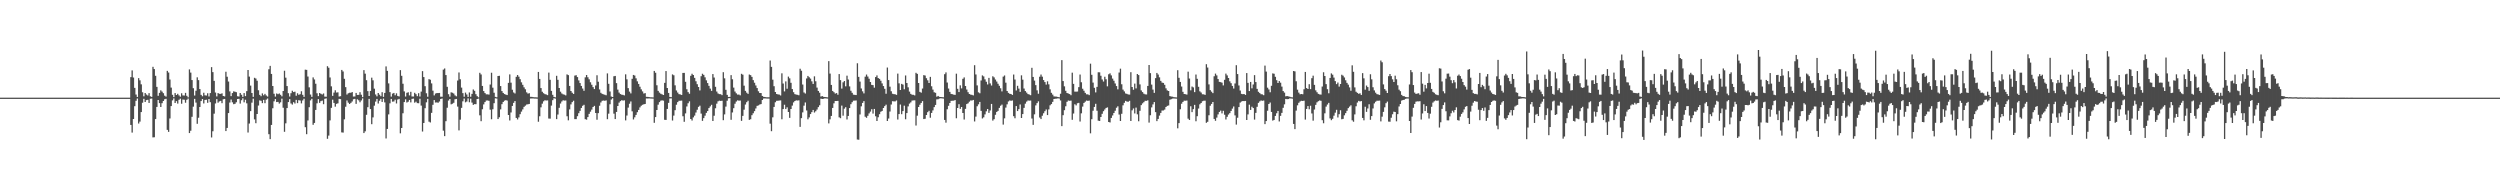<?xml version="1.0" encoding="UTF-8"?>
<svg xmlns="http://www.w3.org/2000/svg" width="1920" height="150">
  <path d="M0 74.991h1v1.000H0zM1 74.991h1v1.000H1zM2 74.992h1v1.000H2zM3 74.991h1v1.000H3zM4 74.995h1v1.000H4zM5 74.993h1v1.000H5zM6 74.994h1v1.000H6zM7 74.991h1v1.000H7zM8 74.993h1v1.000H8zM9 74.995h1v1.000H9zM10 74.995h1v1.000H10zM11 74.995h1v1.000H11zM12 74.995h1v1.000H12zM13 74.996h1v1.000H13zM14 74.995h1v1.000H14zM15 74.995h1v1.000H15zM16 74.996h1v1.000H16zM17 74.995h1v1.000H17zM18 74.996h1v1.000H18zM19 74.996h1v1.000H19zM20 74.995h1v1.000H20zM21 74.996h1v1.000H21zM22 74.996h1v1.000H22zM23 74.997h1v1.000H23zM24 74.997h1v1.000H24zM25 74.997h1v1.000H25zM26 74.996h1v1.000H26zM27 74.997h1v1.000H27zM28 74.997h1v1.000H28zM29 74.998h1v1.000H29zM30 74.997h1v1.000H30zM31 74.997h1v1.000H31zM32 74.997h1v1.000H32zM33 74.998h1v1.000H33zM34 74.998h1v1.000H34zM35 74.998h1v1.000H35zM36 74.998h1v1.000H36zM37 74.998h1v1.000H37zM38 74.998h1v1.000H38zM39 74.998h1v1.000H39zM40 74.998h1v1.000H40zM41 74.998h1v1.000H41zM42 74.998h1v1.000H42zM43 74.998h1v1.000H43zM44 74.998h1v1.000H44zM45 74.998h1v1.000H45zM46 74.998h1v1.000H46zM47 74.998h1v1.000H47zM48 74.999h1v1.000H48zM49 74.999h1v1.000H49zM50 74.999h1v1.000H50zM51 74.999h1v1.000H51zM52 74.999h1v1.000H52zM53 74.999h1v1.000H53zM54 74.999h1v1.000H54zM55 74.999h1v1.000H55zM56 74.999h1v1.000H56zM57 74.999h1v1.000H57zM58 74.999h1v1.000H58zM59 74.999h1v1.000H59zM60 74.999h1v1.000H60zM61 74.999h1v1.000H61zM62 74.999h1v1.000H62zM63 74.999h1v1.000H63zM64 74.999h1v1.000H64zM65 74.999h1v1.000H65zM66 74.999h1v1.000H66zM67 74.999h1v1.000H67zM68 75.000h1v1.000H68zM69 74.999h1v1.000H69zM70 74.999h1v1.000H70zM71 75.000h1v1.000H71zM72 74.999h1v1.000H72zM73 75.000h1v1.000H73zM74 75.000h1v1.000H74zM75 75.000h1v1.000H75zM76 75.000h1v1.000H76zM77 75.000h1v1.000H77zM78 75.000h1v1.000H78zM79 75.000h1v1.000H79zM80 75.000h1v1.000H80zM81 75.000h1v1.000H81zM82 75.000h1v1.000H82zM83 75.000h1v1.000H83zM84 75.000h1v1.000H84zM85 75.000h1v1.000H85zM86 75.000h1v1.000H86zM87 75.000h1v1.000H87zM88 75.000h1v1.000H88zM89 75.000h1v1.000H89zM90 75.000h1v1.000H90zM91 75.000h1v1.000H91zM92 75.000h1v1.000H92zM93 75.000h1v1.000H93zM94 75.000h1v1.000H94zM95 75.000h1v1.000H95zM96 75.000h1v1.000H96zM97 75.000h1v1.000H97zM98 75.000h1v1.000H98zM99 75.000h1v1.000H99zM100 59.247h1v36.701H100zM101 54.053h1v47.792H101zM102 59.523h1v31.878H102zM103 67.507h1v14.051H103zM104 72.610h1v4.827H104zM105 74.470h1v1.217H105zM106 60.020h1v34.832H106zM107 61.710h1v31.663H107zM108 64.776h1v21.283H108zM109 70.843h1v8.036H109zM110 73.959h1v1.931H110zM111 71.406h1v6.942H111zM112 72.610h1v4.270H112zM113 73.316h1v3.310H113zM114 71.502h1v7.560H114zM115 74.002h1v1.851H115zM116 74.389h1v1.277H116zM117 51.304h1v54.211H117zM118 53.030h1v52.394H118zM119 58.231h1v33.220H119zM120 66.724h1v15.400H120zM121 73.550h1v3.252H121zM122 71.343h1v7.885H122zM123 69.367h1v12.802H123zM124 70.332h1v8.933H124zM125 71.552h1v6.000H125zM126 73.477h1v2.759H126zM127 74.215h1v1.645H127zM128 54.421h1v45.308H128zM129 55.714h1v45.579H129zM130 61.107h1v29.883H130zM131 67.298h1v14.156H131zM132 72.826h1v4.291H132zM133 74.575h1v1.000H133zM134 71.475h1v7.627H134zM135 72.948h1v4.733H135zM136 72.059h1v7.493H136zM137 73.250h1v3.412H137zM138 74.256h1v1.509H138zM139 71.608h1v8.074H139zM140 73.280h1v3.178H140zM141 73.348h1v3.271H141zM142 71.304h1v7.575H142zM143 73.560h1v3.090H143zM144 74.747h1v1.000H144zM145 53.303h1v48.867H145zM146 55.770h1v44.639H146zM147 61.467h1v28.253H147zM148 67.755h1v14.181H148zM149 73.375h1v2.563H149zM150 69.708h1v9.091H150zM151 59.400h1v35.657H151zM152 61.554h1v28.847H152zM153 68.384h1v13.797H153zM154 72.870h1v4.743H154zM155 73.915h1v2.165H155zM156 71.228h1v8.257H156zM157 73.192h1v3.569H157zM158 73.371h1v3.215H158zM159 71.634h1v7.332H159zM160 74.092h1v1.962H160zM161 71.460h1v7.052H161zM162 51.552h1v54.034H162zM163 55.417h1v45.401H163zM164 62.123h1v25.179H164zM165 71.090h1v8.361H165zM166 74.010h1v2.121H166zM167 71.497h1v7.377H167zM168 72.030h1v5.857H168zM169 72.097h1v5.363H169zM170 71.657h1v7.601H170zM171 73.721h1v2.499H171zM172 74.035h1v1.945H172zM173 55.091h1v45.570H173zM174 58.918h1v39.349H174zM175 62.592h1v24.224H175zM176 70.207h1v8.538H176zM177 73.806h1v2.622H177zM178 71.484h1v7.112H178zM179 70.126h1v9.924H179zM180 70.451h1v9.247H180zM181 70.809h1v7.755H181zM182 73.921h1v2.106H182zM183 74.114h1v1.768H183zM184 71.415h1v8.127H184zM185 72.749h1v4.248H185zM186 74.416h1v1.092H186zM187 71.487h1v7.088H187zM188 73.825h1v2.778H188zM189 69.999h1v9.337H189zM190 53.749h1v48.048H190zM191 58.849h1v36.050H191zM192 65.750h1v19.614H192zM193 71.406h1v7.444H193zM194 74.381h1v1.415H194zM195 59.773h1v31.938H195zM196 60.299h1v34.343H196zM197 61.980h1v25.554H197zM198 69.299h1v11.741H198zM199 72.853h1v4.247H199zM200 73.872h1v3.558H200zM201 71.751h1v7.474H201zM202 73.175h1v3.546H202zM203 72.085h1v7.165H203zM204 73.305h1v3.256H204zM205 74.140h1v1.540H205zM206 53.188h1v49.873H206zM207 50.561h1v56.292H207zM208 56.769h1v39.181H208zM209 66.038h1v17.088H209zM210 71.995h1v5.831H210zM211 74.171h1v1.934H211zM212 71.793h1v6.608H212zM213 72.322h1v5.891H213zM214 71.758h1v7.801H214zM215 72.827h1v5.763H215zM216 74.000h1v1.787H216zM217 69.901h1v12.823H217zM218 54.331h1v46.876H218zM219 59.645h1v35.056H219zM220 66.076h1v16.916H220zM221 71.597h1v6.787H221zM222 74.140h1v1.973H222zM223 71.580h1v7.866H223zM224 69.706h1v10.622H224zM225 70.688h1v7.815H225zM226 70.381h1v9.127H226zM227 73.548h1v3.125H227zM228 71.603h1v7.600H228zM229 72.828h1v4.117H229zM230 72.370h1v4.845H230zM231 70.089h1v9.345H231zM232 72.816h1v4.340H232zM233 74.383h1v1.438H233zM234 53.528h1v44.148H234zM235 53.678h1v49.398H235zM236 58.774h1v33.725H236zM237 67.082h1v15.242H237zM238 72.603h1v4.481H238zM239 74.377h1v1.483H239zM240 59.418h1v36.427H240zM241 61.019h1v33.393H241zM242 64.286h1v20.136H242zM243 71.624h1v7.742H243zM244 73.808h1v2.302H244zM245 71.405h1v7.578H245zM246 72.048h1v5.629H246zM247 72.568h1v4.706H247zM248 71.796h1v8.221H248zM249 74.187h1v1.675H249zM250 74.299h1v1.295H250zM251 50.852h1v55.737H251zM252 52.011h1v52.136H252zM253 59.497h1v32.963H253zM254 66.280h1v16.582H254zM255 73.621h1v2.938H255zM256 71.129h1v7.937H256zM257 69.319h1v12.593H257zM258 71.066h1v8.720H258zM259 70.912h1v8.432H259zM260 74.163h1v1.777H260zM261 73.897h1v2.217H261zM262 53.706h1v47.979H262zM263 54.860h1v46.998H263zM264 60.498h1v31.174H264zM265 66.899h1v15.078H265zM266 72.588h1v4.559H266zM267 71.647h1v7.181H267zM268 71.200h1v8.684H268zM269 71.201h1v7.792H269zM270 70.715h1v7.228H270zM271 74.158h1v2.070H271zM272 74.110h1v1.811H272zM273 71.398h1v8.389H273zM274 72.916h1v3.392H274zM275 72.873h1v4.166H275zM276 70.828h1v7.700H276zM277 72.759h1v4.373H277zM278 74.579h1v1.000H278zM279 53.852h1v48.364H279zM280 56.582h1v44.268H280zM281 61.590h1v26.583H281zM282 69.986h1v12.348H282zM283 73.728h1v2.182H283zM284 69.815h1v13.938H284zM285 59.658h1v35.712H285zM286 61.699h1v28.439H286zM287 68.100h1v13.073H287zM288 72.566h1v5.459H288zM289 73.982h1v1.999H289zM290 71.423h1v8.084H290zM291 72.706h1v4.680H291zM292 73.889h1v2.096H292zM293 70.825h1v7.460H293zM294 74.375h1v1.371H294zM295 71.363h1v7.299H295zM296 51.014h1v55.318H296zM297 54.417h1v44.620H297zM298 64.037h1v23.808H298zM299 70.766h1v8.608H299zM300 74.210h1v1.771H300zM301 71.896h1v6.200H301zM302 71.388h1v6.533H302zM303 73.177h1v3.350H303zM304 71.696h1v7.742H304zM305 73.661h1v2.764H305zM306 74.067h1v1.873H306zM307 53.838h1v48.539H307zM308 58.238h1v40.048H308zM309 64.305h1v22.697H309zM310 70.206h1v8.184H310zM311 74.132h1v2.147H311zM312 71.254h1v7.472H312zM313 70.847h1v7.296H313zM314 73.247h1v3.508H314zM315 70.503h1v8.122H315zM316 74.070h1v1.851H316zM317 74.118h1v1.608H317zM318 71.271h1v7.593H318zM319 72.327h1v5.754H319zM320 73.872h1v5.312H320zM321 71.592h1v7.702H321zM322 74.115h1v1.717H322zM323 70.369h1v10.743H323zM324 54.649h1v46.345H324zM325 59.191h1v35.290H325zM326 66.183h1v16.908H326zM327 71.603h1v6.965H327zM328 74.269h1v1.645H328zM329 60.777h1v32.644H329zM330 61.214h1v32.855H330zM331 64.071h1v22.623H331zM332 69.610h1v10.865H332zM333 73.252h1v3.578H333zM334 71.819h1v6.924H334zM335 71.457h1v7.205H335zM336 71.458h1v7.467H336zM337 71.360h1v6.580H337zM338 74.251h1v1.758H338zM339 74.294h1v1.356H339zM340 53.455h1v46.906H340zM341 52.592h1v51.952H341zM342 57.657h1v35.434H342zM343 66.638h1v16.102H343zM344 72.351h1v4.867H344zM345 74.230h1v1.778H345zM346 70.901h1v9.205H346zM347 71.203h1v8.464H347zM348 71.841h1v7.123H348zM349 73.285h1v2.970H349zM350 74.001h1v1.963H350zM351 61.855h1v20.006H351zM352 55.653h1v44.510H352zM353 60.863h1v31.053H353zM354 67.273h1v15.556H354zM355 71.545h1v6.256H355zM356 74.274h1v1.383H356zM357 71.133h1v7.451H357zM358 72.538h1v5.443H358zM359 74.440h1v1.121H359zM360 71.018h1v7.505H360zM361 74.297h1v1.494H361zM362 72.087h1v6.733H362zM363 68.728h1v11.792H363zM364 69.733h1v10.228H364zM365 72.368h1v7.653H365zM366 73.885h1v2.163H366zM367 74.729h1v1.000H367zM368 55.904h1v32.656H368zM369 57.181h1v35.893H369zM370 66.010h1v17.884H370zM371 69.921h1v10.273H371zM372 71.456h1v6.934H372zM373 72.452h1v4.766H373zM374 72.429h1v4.751H374zM375 72.647h1v4.786H375zM376 64.896h1v19.307H376zM377 55.837h1v35.758H377zM378 67.331h1v16.560H378zM379 71.228h1v8.016H379zM380 74.380h1v1.129H380zM381 74.689h1v1.000H381zM382 58.387h1v33.033H382zM383 58.222h1v31.853H383zM384 66.121h1v17.912H384zM385 69.950h1v10.065H385zM386 71.372h1v6.901H386zM387 72.246h1v5.051H387zM388 72.678h1v4.245H388zM389 72.987h1v4.288H389zM390 63.619h1v24.684H390zM391 57.157h1v35.373H391zM392 63.509h1v22.839H392zM393 68.919h1v12.426H393zM394 71.004h1v8.016H394zM395 71.778h1v5.855H395zM396 58.979h1v31.581H396zM397 57.592h1v34.162H397zM398 58.868h1v31.311H398zM399 60.834h1v26.872H399zM400 63.254h1v22.430H400zM401 65.119h1v18.891H401zM402 67.062h1v15.022H402zM403 68.578h1v12.557H403zM404 70.934h1v9.357H404zM405 71.862h1v8.223H405zM406 71.593h1v8.253H406zM407 74.350h1v1.313H407zM408 74.404h1v1.196H408zM409 74.603h1v1.000H409zM410 74.707h1v1.000H410zM411 74.716h1v1.000H411zM412 74.808h1v1.000H412zM413 55.240h1v38.270H413zM414 60.618h1v28.672H414zM415 67.637h1v14.818H415zM416 70.472h1v9.141H416zM417 71.560h1v6.257H417zM418 72.294h1v4.687H418zM419 72.560h1v4.648H419zM420 73.082h1v4.027H420zM421 55.768h1v35.252H421zM422 61.274h1v29.851H422zM423 69.764h1v11.349H423zM424 72.786h1v4.190H424zM425 74.464h1v1.000H425zM426 74.751h1v1.000H426zM427 58.215h1v33.274H427zM428 61.295h1v26.656H428zM429 67.565h1v15.225H429zM430 70.407h1v9.115H430zM431 71.787h1v6.118H431zM432 72.452h1v4.576H432zM433 72.722h1v4.520H433zM434 73.249h1v3.887H434zM435 57.116h1v32.175H435zM436 57.715h1v34.720H436zM437 65.975h1v18.067H437zM438 69.899h1v10.266H438zM439 71.222h1v7.229H439zM440 72.160h1v5.185H440zM441 58.059h1v33.428H441zM442 57.759h1v33.722H442zM443 59.177h1v30.083H443zM444 61.736h1v25.219H444zM445 63.792h1v21.339H445zM446 66.008h1v16.906H446zM447 68.013h1v13.240H447zM448 69.738h1v10.724H448zM449 59.405h1v32.128H449zM450 57.601h1v34.298H450zM451 59.335h1v30.578H451zM452 60.938h1v26.490H452zM453 63.165h1v22.598H453zM454 65.091h1v19.071H454zM455 66.928h1v15.225H455zM456 68.389h1v12.935H456zM457 65.616h1v21.170H457zM458 57.820h1v34.122H458zM459 62.785h1v24.093H459zM460 68.691h1v12.527H460zM461 71.248h1v7.438H461zM462 72.088h1v5.326H462zM463 72.460h1v4.725H463zM464 72.745h1v4.657H464zM465 73.142h1v3.962H465zM466 56.364h1v35.168H466zM467 64.361h1v22.918H467zM468 70.237h1v9.857H468zM469 74.125h1v2.313H469zM470 74.487h1v1.000H470zM471 58.576h1v28.704H471zM472 58.331h1v33.095H472zM473 63.838h1v22.141H473zM474 68.833h1v12.571H474zM475 71.127h1v7.677H475zM476 72.264h1v5.399H476zM477 72.687h1v4.278H477zM478 72.848h1v4.397H478zM479 73.271h1v3.794H479zM480 57.087h1v35.379H480zM481 60.930h1v27.820H481zM482 67.672h1v14.976H482zM483 70.372h1v9.318H483zM484 71.720h1v6.205H484zM485 60.508h1v24.994H485zM486 57.571h1v34.172H486zM487 57.994h1v32.123H487zM488 60.163h1v28.081H488zM489 62.487h1v23.670H489zM490 64.477h1v19.967H490zM491 66.604h1v15.886H491zM492 68.590h1v12.601H492zM493 70.197h1v10.277H493zM494 71.838h1v8.256H494zM495 71.548h1v8.299H495zM496 74.337h1v1.281H496zM497 74.398h1v1.269H497zM498 74.565h1v1.000H498zM499 74.698h1v1.000H499zM500 74.708h1v1.000H500zM501 74.778h1v1.000H501zM502 54.467h1v39.836H502zM503 55.882h1v34.032H503zM504 65.462h1v19.022H504zM505 69.773h1v10.591H505zM506 71.138h1v7.301H506zM507 72.013h1v5.288H507zM508 72.422h1v4.648H508zM509 72.980h1v4.347H509zM510 63.651h1v28.341H510zM511 54.584h1v37.538H511zM512 67.605h1v16.041H512zM513 71.352h1v7.630H513zM514 74.432h1v1.173H514zM515 74.595h1v1.000H515zM516 57.130h1v35.424H516zM517 57.819h1v30.972H517zM518 65.550h1v19.064H518zM519 69.501h1v10.943H519zM520 71.073h1v7.385H520zM521 72.290h1v5.127H521zM522 72.569h1v4.818H522zM523 72.918h1v4.360H523zM524 56.006h1v33.272H524zM525 55.978h1v37.581H525zM526 62.802h1v24.287H526zM527 68.568h1v13.186H527zM528 70.756h1v8.549H528zM529 71.976h1v5.868H529zM530 58.196h1v33.181H530zM531 56.643h1v35.918H531zM532 57.576h1v32.606H532zM533 59.783h1v28.997H533zM534 62.429h1v23.986H534zM535 64.676h1v19.615H535zM536 66.820h1v15.277H536zM537 69.442h1v11.692H537zM538 58.536h1v28.713H538zM539 56.648h1v36.173H539zM540 57.517h1v33.219H540zM541 59.392h1v29.426H541zM542 61.674h1v25.019H542zM543 63.775h1v21.543H543zM544 65.931h1v17.071H544zM545 68.021h1v13.711H545zM546 69.769h1v10.732H546zM547 56.860h1v36.048H547zM548 59.562h1v29.344H548zM549 66.650h1v16.486H549zM550 70.284h1v9.319H550zM551 71.804h1v6.023H551zM552 72.285h1v5.017H552zM553 72.323h1v5.207H553zM554 73.053h1v4.302H554zM555 55.467h1v36.846H555zM556 60.174h1v27.682H556zM557 68.991h1v12.877H557zM558 72.868h1v4.513H558zM559 74.467h1v1.010H559zM560 74.381h1v1.000H560zM561 57.724h1v34.300H561zM562 60.862h1v25.524H562zM563 67.285h1v15.800H563zM564 70.305h1v9.354H564zM565 71.668h1v6.332H565zM566 72.629h1v4.437H566zM567 72.622h1v4.687H567zM568 73.224h1v3.960H568zM569 56.656h1v36.164H569zM570 57.368h1v31.640H570zM571 65.817h1v18.385H571zM572 69.777h1v10.486H572zM573 71.152h1v7.332H573zM574 72.101h1v5.278H574zM575 57.251h1v34.796H575zM576 57.677h1v33.920H576zM577 59.048h1v29.442H577zM578 61.540h1v25.434H578zM579 63.552h1v21.774H579zM580 65.654h1v17.637H580zM581 67.637h1v13.669H581zM582 70.107h1v10.818H582zM583 71.440h1v8.864H583zM584 71.482h1v8.457H584zM585 73.674h1v3.136H585zM586 74.322h1v1.352H586zM587 74.521h1v1.067H587zM588 74.683h1v1.000H588zM589 74.709h1v1.000H589zM590 74.718h1v1.000H590zM591 46.476h1v48.526H591zM592 51.357h1v49.426H592zM593 61.185h1v28.939H593zM594 66.226h1v15.875H594zM595 70.649h1v7.908H595zM596 72.172h1v5.256H596zM597 72.489h1v4.888H597zM598 72.665h1v4.569H598zM599 73.339h1v3.782H599zM600 56.296h1v35.294H600zM601 64.134h1v19.652H601zM602 70.187h1v10.273H602zM603 62.517h1v21.250H603zM604 68.161h1v14.283H604zM605 58.821h1v27.196H605zM606 60.168h1v30.362H606zM607 63.600h1v20.100H607zM608 68.401h1v12.685H608zM609 70.827h1v7.821H609zM610 72.310h1v5.250H610zM611 72.639h1v4.404H611zM612 72.821h1v4.381H612zM613 73.184h1v3.865H613zM614 52.778h1v44.668H614zM615 54.314h1v36.400H615zM616 64.933h1v21.399H616zM617 71.030h1v10.103H617zM618 71.816h1v6.882H618zM619 60.245h1v24.571H619zM620 58.341h1v33.322H620zM621 59.364h1v30.811H621zM622 60.361h1v27.238H622zM623 62.457h1v23.683H623zM624 64.451h1v19.971H624zM625 58.639h1v27.782H625zM626 62.430h1v23.013H626zM627 67.283h1v16.863H627zM628 69.834h1v12.461H628zM629 71.228h1v9.608H629zM630 74.113h1v1.675H630zM631 73.780h1v2.236H631zM632 74.365h1v1.527H632zM633 74.483h1v1.055H633zM634 74.621h1v1.000H634zM635 74.737h1v1.000H635zM636 46.975h1v47.779H636zM637 56.513h1v35.146H637zM638 65.252h1v23.808H638zM639 69.816h1v13.067H639zM640 70.815h1v8.535H640zM641 71.910h1v5.665H641zM642 71.452h1v6.092H642zM643 72.770h1v4.673H643zM644 56.881h1v33.228H644zM645 61.539h1v29.253H645zM646 68.050h1v13.058H646zM647 63.223h1v25.618H647zM648 62.211h1v21.224H648zM649 66.291h1v16.057H649zM650 58.132h1v33.609H650zM651 61.087h1v27.957H651zM652 66.357h1v16.643H652zM653 69.685h1v10.348H653zM654 71.287h1v7.224H654zM655 72.711h1v4.623H655zM656 72.844h1v4.439H656zM657 73.013h1v4.131H657zM658 48.589h1v58.584H658zM659 59.019h1v48.301H659zM660 62.671h1v25.258H660zM661 67.926h1v13.722H661zM662 70.138h1v8.928H662zM663 71.710h1v5.963H663zM664 58.878h1v30.793H664zM665 57.239h1v33.238H665zM666 58.756h1v30.196H666zM667 60.453h1v26.620H667zM668 62.999h1v22.708H668zM669 65.181h1v18.663H669zM670 65.383h1v21.838H670zM671 67.348h1v16.333H671zM672 59.171h1v30.100H672zM673 57.926h1v34.977H673zM674 59.963h1v30.119H674zM675 60.567h1v27.132H675zM676 62.018h1v23.796H676zM677 64.027h1v21.149H677zM678 66.092h1v16.828H678zM679 68.199h1v13.298H679zM680 71.975h1v8.389H680zM681 51.848h1v41.092H681zM682 61.495h1v29.555H682zM683 66.561h1v19.078H683zM684 70.093h1v10.196H684zM685 72.007h1v5.693H685zM686 72.272h1v5.612H686zM687 72.408h1v5.477H687zM688 72.835h1v4.302H688zM689 56.542h1v35.250H689zM690 64.024h1v23.558H690zM691 69.111h1v11.161H691zM692 64.398h1v23.324H692zM693 64.970h1v20.339H693zM694 68.537h1v12.607H694zM695 57.935h1v33.650H695zM696 63.733h1v23.124H696zM697 67.047h1v14.683H697zM698 70.335h1v9.256H698zM699 72.084h1v6.557H699zM700 72.764h1v4.489H700zM701 72.809h1v4.318H701zM702 73.254h1v3.793H702zM703 55.917h1v40.490H703zM704 56.720h1v32.134H704zM705 63.754h1v18.441H705zM706 70.560h1v9.860H706zM707 71.171h1v7.858H707zM708 67.994h1v9.677H708zM709 57.725h1v33.730H709zM710 58.025h1v33.180H710zM711 60.052h1v28.259H711zM712 61.717h1v24.459H712zM713 63.759h1v21.314H713zM714 59.019h1v31.410H714zM715 66.274h1v20.457H715zM716 68.789h1v16.011H716zM717 70.865h1v11.389H717zM718 71.275h1v9.310H718zM719 74.231h1v2.112H719zM720 73.698h1v2.526H720zM721 74.387h1v1.302H721zM722 74.488h1v1.000H722zM723 74.594h1v1.000H723zM724 74.714h1v1.000H724zM725 56.980h1v35.135H725zM726 55.586h1v38.623H726zM727 63.381h1v20.539H727zM728 68.017h1v13.221H728zM729 70.572h1v8.528H729zM730 72.128h1v5.326H730zM731 72.370h1v5.000H731zM732 72.698h1v4.622H732zM733 72.834h1v4.008H733zM734 56.591h1v34.231H734zM735 68.200h1v14.730H735zM736 70.729h1v9.320H736zM737 65.550h1v18.065H737zM738 67.889h1v14.299H738zM739 60.500h1v26.263H739zM740 59.463h1v32.340H740zM741 66.055h1v17.548H741zM742 68.746h1v11.184H742zM743 70.803h1v8.573H743zM744 72.189h1v5.895H744zM745 72.675h1v4.505H745zM746 72.842h1v4.390H746zM747 73.266h1v3.458H747zM748 50.091h1v43.196H748zM749 57.203h1v32.345H749zM750 65.607h1v16.016H750zM751 70.889h1v9.254H751zM752 71.610h1v6.692H752zM753 61.800h1v23.329H753zM754 57.901h1v33.078H754zM755 58.692h1v31.395H755zM756 60.912h1v26.925H756zM757 62.787h1v22.732H757zM758 64.855h1v18.856H758zM759 59.824h1v26.883H759zM760 64.040h1v20.806H760zM761 65.671h1v14.129H761zM762 58.552h1v34.092H762zM763 59.431h1v32.139H763zM764 61.071h1v27.105H764zM765 62.619h1v23.348H765zM766 64.324h1v20.829H766zM767 65.912h1v16.924H767zM768 67.788h1v13.427H768zM769 70.203h1v10.155H769zM770 58.846h1v36.867H770zM771 57.974h1v32.909H771zM772 63.501h1v19.138H772zM773 69.898h1v10.236H773zM774 71.304h1v6.643H774zM775 72.046h1v5.106H775zM776 72.205h1v5.208H776zM777 72.890h1v4.244H777zM778 57.227h1v32.005H778zM779 61.090h1v29.761H779zM780 69.459h1v12.000H780zM781 65.876h1v19.433H781zM782 68.068h1v15.759H782zM783 70.529h1v9.711H783zM784 57.858h1v32.777H784zM785 61.203h1v26.398H785zM786 68.013h1v14.818H786zM787 69.922h1v9.677H787zM788 71.109h1v6.906H788zM789 72.234h1v4.911H789zM790 72.588h1v4.749H790zM791 73.113h1v4.105H791zM792 52.062h1v38.995H792zM793 59.079h1v36.798H793zM794 61.923h1v25.891H794zM795 65.358h1v15.596H795zM796 69.388h1v9.806H796zM797 71.972h1v5.865H797zM798 58.941h1v31.311H798zM799 57.242h1v34.198H799zM800 58.872h1v30.023H800zM801 61.485h1v25.527H801zM802 63.037h1v22.346H802zM803 64.961h1v19.108H803zM804 62.471h1v25.916H804zM805 64.750h1v19.260H805zM806 68.622h1v12.273H806zM807 71.263h1v8.637H807zM808 72.641h1v5.581H808zM809 74.052h1v1.966H809zM810 74.116h1v1.731H810zM811 74.166h1v1.589H811zM812 74.521h1v1.010H812zM813 74.680h1v1.000H813zM814 72.011h1v5.166H814zM815 46.177h1v50.671H815zM816 62.253h1v26.231H816zM817 66.302h1v18.349H817zM818 69.744h1v11.861H818zM819 71.432h1v6.771H819zM820 71.852h1v5.383H820zM821 72.253h1v5.153H821zM822 73.092h1v4.170H822zM823 55.796h1v36.187H823zM824 64.427h1v22.744H824zM825 70.344h1v9.709H825zM826 70.380h1v10.572H826zM827 70.294h1v9.012H827zM828 66.926h1v12.081H828zM829 57.263h1v36.054H829zM830 63.195h1v23.849H830zM831 68.140h1v13.733H831zM832 69.663h1v9.375H832zM833 71.330h1v6.771H833zM834 72.466h1v4.751H834zM835 72.449h1v5.022H835zM836 73.084h1v4.184H836zM837 48.896h1v53.527H837zM838 57.423h1v34.103H838zM839 63.422h1v21.614H839zM840 67.420h1v14.702H840zM841 70.949h1v8.774H841zM842 66.722h1v18.310H842zM843 55.503h1v37.172H843zM844 55.570h1v37.353H844zM845 58.160h1v31.707H845zM846 61.044h1v26.377H846zM847 62.598h1v22.786H847zM848 58.948h1v25.117H848zM849 60.868h1v22.034H849zM850 66.321h1v16.172H850zM851 57.030h1v36.685H851zM852 56.344h1v37.730H852zM853 57.898h1v32.681H853zM854 60.349h1v28.328H854zM855 61.996h1v24.775H855zM856 64.085h1v20.945H856zM857 66.081h1v16.646H857zM858 68.592h1v13.060H858zM859 55.732h1v32.210H859zM860 52.734h1v40.197H860zM861 64.703h1v22.709H861zM862 68.832h1v12.066H862zM863 70.182h1v8.773H863zM864 71.802h1v5.687H864zM865 72.076h1v5.942H865zM866 72.573h1v5.546H866zM867 72.658h1v4.756H867zM868 55.438h1v37.480H868zM869 66.822h1v17.925H869zM870 68.921h1v14.384H870zM871 64.203h1v22.951H871zM872 67.891h1v14.754H872zM873 56.837h1v30.968H873zM874 57.646h1v35.505H874zM875 64.799h1v20.310H875zM876 69.425h1v11.295H876zM877 70.717h1v8.689H877zM878 71.912h1v6.574H878zM879 72.436h1v5.002H879zM880 72.558h1v4.931H880zM881 65.999h1v11.074H881zM882 49.913h1v44.260H882zM883 56.178h1v32.330H883zM884 64.988h1v17.486H884zM885 68.821h1v11.355H885zM886 71.315h1v7.066H886zM887 60.016h1v26.107H887zM888 56.000h1v37.030H888zM889 57.235h1v34.130H889zM890 59.390h1v29.402H890zM891 62.104h1v24.613H891zM892 63.463h1v21.403H892zM893 63.712h1v21.133H893zM894 65.117h1v19.052H894zM895 67.863h1v14.302H895zM896 69.402h1v11.906H896zM897 69.875h1v11.111H897zM898 73.785h1v2.829H898zM899 74.131h1v2.039H899zM900 74.252h1v1.487H900zM901 74.612h1v1.000H901zM902 74.715h1v1.000H902zM903 74.800h1v1.000H903zM904 53.936h1v44.631H904zM905 59.747h1v34.813H905zM906 62.928h1v20.978H906zM907 66.447h1v13.211H907zM908 70.494h1v7.812H908zM909 72.195h1v5.101H909zM910 72.365h1v4.983H910zM911 72.646h1v4.558H911zM912 55.034h1v36.095H912zM913 60.340h1v31.817H913zM914 69.369h1v12.247H914zM915 66.434h1v19.693H915zM916 67.104h1v16.717H916zM917 70.752h1v9.782H917zM918 57.259h1v35.894H918zM919 60.523h1v28.699H919zM920 66.675h1v16.679H920zM921 70.165h1v9.985H921zM922 71.053h1v8.055H922zM923 72.402h1v5.370H923zM924 72.455h1v4.911H924zM925 72.842h1v4.457H925zM926 49.320h1v45.001H926zM927 51.858h1v41.661H927zM928 64.833h1v23.699H928zM929 69.245h1v11.964H929zM930 70.415h1v9.406H930zM931 71.513h1v6.809H931zM932 58.597h1v32.756H932zM933 56.546h1v36.247H933zM934 57.889h1v32.442H934zM935 60.734h1v27.124H935zM936 62.850h1v23.112H936zM937 63.066h1v21.897H937zM938 63.480h1v23.593H938zM939 65.580h1v19.517H939zM940 61.278h1v26.824H940zM941 56.530h1v35.233H941zM942 57.884h1v31.820H942zM943 59.903h1v28.038H943zM944 62.443h1v24.450H944zM945 63.900h1v21.300H945zM946 65.976h1v17.426H946zM947 68.001h1v13.788H947zM948 64.087h1v24.518H948zM949 50.051h1v45.632H949zM950 56.893h1v33.539H950zM951 65.646h1v16.597H951zM952 69.515h1v9.281H952zM953 72.072h1v5.920H953zM954 72.347h1v5.212H954zM955 72.206h1v5.479H955zM956 72.901h1v4.628H956zM957 56.116h1v36.023H957zM958 63.648h1v24.235H958zM959 69.942h1v10.458H959zM960 62.949h1v21.489H960zM961 67.820h1v14.166H961zM962 64.889h1v18.121H962zM963 57.689h1v34.170H963zM964 63.024h1v23.672H964zM965 68.231h1v13.770H965zM966 70.528h1v8.463H966zM967 71.460h1v6.432H967zM968 72.327h1v4.839H968zM969 72.514h1v4.878H969zM970 73.110h1v4.092H970zM971 50.361h1v44.955H971zM972 54.982h1v37.999H972zM973 67.305h1v17.762H973zM974 68.725h1v11.151H974zM975 70.866h1v7.856H975zM976 65.880h1v20.073H976zM977 56.363h1v36.249H977zM978 56.650h1v35.453H978zM979 58.960h1v30.079H979zM980 61.585h1v25.379H980zM981 63.754h1v21.430H981zM982 62.259h1v31.014H982zM983 63.506h1v25.462H983zM984 66.494h1v20.182H984zM985 69.933h1v12.868H985zM986 71.100h1v9.032H986zM987 73.985h1v1.989H987zM988 73.734h1v2.439H988zM989 74.045h1v2.030H989zM990 74.262h1v1.322H990zM991 74.621h1v1.000H991zM992 74.761h1v1.000H992zM993 54.511h1v40.655H993zM994 54.857h1v44.309H994zM995 62.428h1v22.527H995zM996 68.863h1v12.016H996zM997 71.140h1v7.818H997zM998 72.382h1v5.526H998zM999 72.176h1v5.249H999zM1000 72.391h1v5.189H1000zM1001 68.533h1v8.803H1001zM1002 55.238h1v36.634H1002zM1003 67.641h1v16.029H1003zM1004 68.347h1v13.136H1004zM1005 64.642h1v19.291H1005zM1006 68.474h1v12.729H1006zM1007 60.040h1v27.127H1007zM1008 58.103h1v34.560H1008zM1009 65.163h1v18.972H1009zM1010 69.387h1v11.174H1010zM1011 70.854h1v7.738H1011zM1012 72.103h1v5.628H1012zM1013 72.506h1v4.648H1013zM1014 72.647h1v4.770H1014zM1015 66.443h1v25.868H1015zM1016 55.510h1v39.136H1016zM1017 58.390h1v28.661H1017zM1018 64.632h1v17.252H1018zM1019 68.492h1v11.770H1019zM1020 71.652h1v7.353H1020zM1021 59.856h1v31.076H1021zM1022 56.366h1v35.965H1022zM1023 57.367h1v33.866H1023zM1024 59.615h1v29.231H1024zM1025 62.287h1v24.237H1025zM1026 64.593h1v19.757H1026zM1027 63.391h1v26.839H1027zM1028 66.526h1v21.186H1028zM1029 64.531h1v20.142H1029zM1030 57.420h1v34.180H1030zM1031 58.110h1v33.168H1031zM1032 59.468h1v29.093H1032zM1033 61.650h1v25.216H1033zM1034 63.631h1v21.485H1034zM1035 65.035h1v18.030H1035zM1036 67.107h1v14.741H1036zM1037 69.674h1v11.227H1037zM1038 50.180h1v42.250H1038zM1039 55.130h1v38.346H1039zM1040 67.145h1v20.703H1040zM1041 70.455h1v11.151H1041zM1042 71.311h1v7.431H1042zM1043 72.017h1v5.457H1043zM1044 71.626h1v6.291H1044zM1045 72.914h1v4.716H1045zM1046 56.185h1v34.408H1046zM1047 60.182h1v32.215H1047zM1048 68.862h1v13.133H1048zM1049 65.683h1v20.216H1049zM1050 66.865h1v16.443H1050zM1051 69.731h1v10.334H1051zM1052 57.047h1v34.974H1052zM1053 60.947h1v28.217H1053zM1054 67.029h1v16.260H1054zM1055 69.402h1v10.013H1055zM1056 71.171h1v6.943H1056zM1057 72.318h1v5.071H1057zM1058 72.567h1v4.802H1058zM1059 72.906h1v4.342H1059zM1060 46.511h1v46.741H1060zM1061 47.816h1v41.793H1061zM1062 64.806h1v21.115H1062zM1063 68.384h1v14.038H1063zM1064 69.635h1v9.635H1064zM1065 71.409h1v6.596H1065zM1066 58.503h1v34.911H1066zM1067 56.832h1v36.669H1067zM1068 58.460h1v31.940H1068zM1069 60.944h1v26.796H1069zM1070 62.976h1v22.799H1070zM1071 58.132h1v27.909H1071zM1072 60.884h1v32.286H1072zM1073 65.480h1v22.195H1073zM1074 68.881h1v12.866H1074zM1075 70.030h1v9.862H1075zM1076 72.844h1v4.406H1076zM1077 73.798h1v3.021H1077zM1078 73.946h1v2.646H1078zM1079 74.467h1v1.470H1079zM1080 74.653h1v1.000H1080zM1081 74.685h1v1.000H1081zM1082 64.860h1v28.089H1082zM1083 53.798h1v48.333H1083zM1084 55.470h1v34.073H1084zM1085 65.345h1v17.454H1085zM1086 71.137h1v8.708H1086zM1087 72.117h1v5.953H1087zM1088 71.831h1v5.992H1088zM1089 71.616h1v6.254H1089zM1090 72.759h1v4.940H1090zM1091 55.332h1v36.479H1091zM1092 64.247h1v22.908H1092zM1093 70.390h1v9.672H1093zM1094 65.185h1v20.121H1094zM1095 67.884h1v13.593H1095zM1096 63.746h1v22.997H1096zM1097 56.580h1v34.438H1097zM1098 63.568h1v23.709H1098zM1099 68.281h1v13.742H1099zM1100 70.561h1v8.246H1100zM1101 71.273h1v6.530H1101zM1102 72.390h1v4.771H1102zM1103 72.803h1v4.596H1103zM1104 73.091h1v4.125H1104zM1105 52.408h1v45.551H1105zM1106 52.674h1v41.232H1106zM1107 62.568h1v21.021H1107zM1108 70.074h1v10.596H1108zM1109 71.655h1v6.962H1109zM1110 60.413h1v25.015H1110zM1111 56.553h1v35.879H1111zM1112 56.458h1v36.030H1112zM1113 58.871h1v30.531H1113zM1114 61.607h1v25.365H1114zM1115 63.891h1v21.156H1115zM1116 61.479h1v24.910H1116zM1117 63.222h1v21.268H1117zM1118 67.938h1v14.489H1118zM1119 58.181h1v34.061H1119zM1120 57.250h1v35.361H1120zM1121 58.433h1v31.176H1121zM1122 60.465h1v27.048H1122zM1123 62.982h1v23.311H1123zM1124 65.362h1v18.658H1124zM1125 66.550h1v15.464H1125zM1126 68.826h1v12.639H1126zM1127 53.565h1v37.122H1127zM1128 53.021h1v42.203H1128zM1129 59.665h1v26.034H1129zM1130 69.026h1v12.177H1130zM1131 71.533h1v7.297H1131zM1132 72.111h1v5.440H1132zM1133 72.066h1v5.925H1133zM1134 72.513h1v5.637H1134zM1135 64.510h1v19.781H1135zM1136 56.024h1v36.270H1136zM1137 66.982h1v17.547H1137zM1138 65.186h1v17.803H1138zM1139 66.241h1v18.861H1139zM1140 68.484h1v14.043H1140zM1141 58.779h1v34.045H1141zM1142 56.874h1v33.636H1142zM1143 65.782h1v18.822H1143zM1144 69.530h1v11.043H1144zM1145 71.039h1v7.293H1145zM1146 72.170h1v5.230H1146zM1147 72.456h1v4.675H1147zM1148 72.894h1v4.531H1148zM1149 58.617h1v37.834H1149zM1150 46.002h1v53.276H1150zM1151 60.779h1v27.963H1151zM1152 65.522h1v14.987H1152zM1153 69.757h1v8.865H1153zM1154 71.047h1v6.572H1154zM1155 58.020h1v32.928H1155zM1156 56.671h1v35.356H1156zM1157 57.836h1v32.750H1157zM1158 59.791h1v28.653H1158zM1159 62.380h1v23.997H1159zM1160 64.405h1v20.131H1160zM1161 56.857h1v31.799H1161zM1162 60.609h1v23.931H1162zM1163 67.114h1v14.708H1163zM1164 70.936h1v10.119H1164zM1165 71.334h1v9.186H1165zM1166 73.979h1v2.074H1166zM1167 74.038h1v1.760H1167zM1168 74.372h1v1.312H1168zM1169 74.517h1v1.000H1169zM1170 74.556h1v1.000H1170zM1171 74.773h1v1.000H1171zM1172 39.524h1v67.386H1172zM1173 57.103h1v40.849H1173zM1174 63.976h1v22.643H1174zM1175 69.683h1v10.381H1175zM1176 71.192h1v7.145H1176zM1177 68.935h1v12.911H1177zM1178 61.492h1v32.905H1178zM1179 61.739h1v26.325H1179zM1180 57.245h1v30.192H1180zM1181 61.338h1v27.788H1181zM1182 68.852h1v13.329H1182zM1183 70.366h1v9.256H1183zM1184 72.269h1v5.803H1184zM1185 74.043h1v1.864H1185zM1186 57.347h1v34.729H1186zM1187 60.554h1v27.867H1187zM1188 66.737h1v16.503H1188zM1189 53.329h1v50.494H1189zM1190 54.701h1v42.893H1190zM1191 66.112h1v18.625H1191zM1192 72.107h1v5.859H1192zM1193 72.687h1v4.640H1193zM1194 55.548h1v32.770H1194zM1195 60.239h1v27.505H1195zM1196 69.278h1v11.751H1196zM1197 67.734h1v13.396H1197zM1198 70.921h1v7.235H1198zM1199 71.323h1v7.502H1199zM1200 41.441h1v65.057H1200zM1201 45.320h1v59.520H1201zM1202 48.255h1v46.357H1202zM1203 57.340h1v33.416H1203zM1204 62.462h1v24.136H1204zM1205 64.045h1v20.403H1205zM1206 69.474h1v14.007H1206zM1207 69.208h1v11.961H1207zM1208 58.539h1v34.345H1208zM1209 56.770h1v36.546H1209zM1210 58.448h1v32.304H1210zM1211 57.827h1v33.306H1211zM1212 57.973h1v33.598H1212zM1213 63.910h1v21.540H1213zM1214 67.095h1v15.894H1214zM1215 67.572h1v14.441H1215zM1216 67.035h1v25.669H1216zM1217 45.076h1v59.486H1217zM1218 61.066h1v33.241H1218zM1219 65.767h1v17.577H1219zM1220 71.103h1v7.467H1220zM1221 71.415h1v6.420H1221zM1222 61.735h1v32.701H1222zM1223 61.613h1v32.497H1223zM1224 64.490h1v21.236H1224zM1225 57.795h1v31.723H1225zM1226 63.762h1v22.311H1226zM1227 68.911h1v12.758H1227zM1228 72.629h1v5.584H1228zM1229 72.691h1v4.823H1229zM1230 57.272h1v30.873H1230zM1231 56.881h1v35.325H1231zM1232 62.801h1v24.306H1232zM1233 58.200h1v35.739H1233zM1234 53.034h1v50.602H1234zM1235 58.270h1v35.061H1235zM1236 66.887h1v14.470H1236zM1237 72.136h1v5.316H1237zM1238 72.603h1v4.555H1238zM1239 55.734h1v36.465H1239zM1240 60.778h1v27.084H1240zM1241 65.774h1v17.911H1241zM1242 69.076h1v12.245H1242zM1243 71.834h1v6.302H1243zM1244 46.398h1v51.554H1244zM1245 41.870h1v64.285H1245zM1246 46.331h1v55.071H1246zM1247 52.359h1v40.515H1247zM1248 58.769h1v30.622H1248zM1249 63.171h1v22.613H1249zM1250 63.321h1v20.964H1250zM1251 65.603h1v18.164H1251zM1252 69.172h1v11.812H1252zM1253 69.617h1v10.501H1253zM1254 71.233h1v9.203H1254zM1255 71.397h1v7.571H1255zM1256 71.517h1v8.610H1256zM1257 71.668h1v7.546H1257zM1258 71.343h1v7.731H1258zM1259 74.119h1v1.883H1259zM1260 74.400h1v1.100H1260zM1261 38.804h1v66.265H1261zM1262 43.595h1v63.875H1262zM1263 62.293h1v28.338H1263zM1264 66.728h1v15.581H1264zM1265 71.273h1v7.149H1265zM1266 71.583h1v8.715H1266zM1267 61.529h1v32.642H1267zM1268 61.621h1v29.903H1268zM1269 64.651h1v23.066H1269zM1270 56.713h1v32.577H1270zM1271 67.485h1v16.238H1271zM1272 70.520h1v10.147H1272zM1273 72.043h1v6.042H1273zM1274 72.830h1v4.026H1274zM1275 56.953h1v35.778H1275zM1276 58.148h1v30.147H1276zM1277 64.952h1v19.953H1277zM1278 53.154h1v51.038H1278zM1279 53.320h1v48.735H1279zM1280 61.949h1v27.654H1280zM1281 70.423h1v9.402H1281zM1282 72.663h1v4.627H1282zM1283 55.578h1v35.691H1283zM1284 53.967h1v38.743H1284zM1285 63.391h1v20.085H1285zM1286 66.267h1v15.298H1286zM1287 70.006h1v9.334H1287zM1288 71.123h1v7.308H1288zM1289 41.564h1v64.549H1289zM1290 44.577h1v60.918H1290zM1291 45.432h1v51.399H1291zM1292 52.535h1v39.618H1292zM1293 61.116h1v27.005H1293zM1294 64.032h1v20.504H1294zM1295 67.759h1v13.784H1295zM1296 68.737h1v12.698H1296zM1297 57.315h1v31.479H1297zM1298 55.888h1v37.977H1298zM1299 57.198h1v33.529H1299zM1300 57.809h1v30.648H1300zM1301 64.761h1v20.859H1301zM1302 63.284h1v22.544H1302zM1303 62.225h1v22.388H1303zM1304 67.582h1v14.646H1304zM1305 69.835h1v10.834H1305zM1306 45.238h1v59.656H1306zM1307 56.996h1v41.337H1307zM1308 63.172h1v23.425H1308zM1309 69.637h1v9.790H1309zM1310 71.379h1v6.993H1310zM1311 64.820h1v16.692H1311zM1312 61.751h1v32.676H1312zM1313 61.764h1v25.938H1313zM1314 57.942h1v31.314H1314zM1315 60.627h1v25.670H1315zM1316 68.505h1v14.111H1316zM1317 69.952h1v10.454H1317zM1318 73.126h1v4.284H1318zM1319 70.543h1v7.532H1319zM1320 56.731h1v36.051H1320zM1321 60.411h1v26.538H1321zM1322 66.560h1v16.796H1322zM1323 52.603h1v51.585H1323zM1324 54.030h1v43.798H1324zM1325 66.437h1v17.714H1325zM1326 71.895h1v5.914H1326zM1327 73.147h1v3.724H1327zM1328 56.732h1v38.776H1328zM1329 55.530h1v34.677H1329zM1330 64.398h1v21.371H1330zM1331 66.813h1v15.163H1331zM1332 70.755h1v7.419H1332zM1333 71.450h1v8.575H1333zM1334 41.764h1v64.163H1334zM1335 46.526h1v58.272H1335zM1336 48.706h1v44.305H1336zM1337 57.558h1v32.285H1337zM1338 62.617h1v23.339H1338zM1339 64.254h1v20.608H1339zM1340 69.429h1v11.216H1340zM1341 70.160h1v10.458H1341zM1342 69.360h1v11.511H1342zM1343 70.886h1v9.622H1343zM1344 73.379h1v3.864H1344zM1345 71.146h1v8.204H1345zM1346 70.536h1v8.559H1346zM1347 71.288h1v6.728H1347zM1348 73.628h1v2.770H1348zM1349 73.853h1v2.456H1349zM1350 38.394h1v58.558H1350zM1351 43.538h1v63.637H1351zM1352 61.162h1v32.890H1352zM1353 66.431h1v16.455H1353zM1354 71.198h1v7.330H1354zM1355 71.515h1v6.596H1355zM1356 61.402h1v32.695H1356zM1357 62.210h1v32.076H1357zM1358 64.678h1v19.027H1358zM1359 56.120h1v33.518H1359zM1360 64.190h1v20.099H1360zM1361 69.652h1v11.178H1361zM1362 72.777h1v4.760H1362zM1363 73.108h1v3.990H1363zM1364 57.676h1v30.113H1364zM1365 57.481h1v34.747H1365zM1366 62.829h1v22.155H1366zM1367 58.408h1v41.833H1367zM1368 52.962h1v51.203H1368zM1369 57.964h1v35.949H1369zM1370 66.807h1v14.972H1370zM1371 71.833h1v5.609H1371zM1372 71.546h1v6.787H1372zM1373 54.704h1v37.738H1373zM1374 59.382h1v26.245H1374zM1375 66.517h1v16.810H1375zM1376 69.790h1v11.151H1376zM1377 71.320h1v6.936H1377zM1378 47.038h1v50.917H1378zM1379 42.179h1v64.049H1379zM1380 45.515h1v55.401H1380zM1381 52.066h1v40.236H1381zM1382 58.964h1v30.214H1382zM1383 63.770h1v21.667H1383zM1384 62.551h1v22.716H1384zM1385 69.655h1v9.586H1385zM1386 70.710h1v9.547H1386zM1387 56.474h1v36.674H1387zM1388 57.249h1v34.752H1388zM1389 58.542h1v29.694H1389zM1390 61.795h1v25.088H1390zM1391 63.993h1v20.912H1391zM1392 63.607h1v20.330H1392zM1393 67.501h1v14.270H1393zM1394 69.843h1v11.978H1394zM1395 44.502h1v56.135H1395zM1396 56.138h1v48.975H1396zM1397 61.578h1v29.699H1397zM1398 65.984h1v16.280H1398zM1399 71.393h1v6.786H1399zM1400 71.247h1v9.499H1400zM1401 61.690h1v33.003H1401zM1402 61.595h1v30.072H1402zM1403 57.465h1v30.260H1403zM1404 60.703h1v28.856H1404zM1405 66.912h1v15.882H1405zM1406 69.943h1v10.714H1406zM1407 73.075h1v4.484H1407zM1408 72.967h1v4.380H1408zM1409 56.625h1v36.109H1409zM1410 59.939h1v29.162H1410zM1411 65.132h1v18.091H1411zM1412 53.073h1v50.902H1412zM1413 53.243h1v49.003H1413zM1414 63.046h1v25.915H1414zM1415 70.754h1v8.352H1415zM1416 72.535h1v4.854H1416zM1417 54.809h1v35.621H1417zM1418 58.764h1v30.759H1418zM1419 67.668h1v13.216H1419zM1420 68.476h1v13.320H1420zM1421 70.969h1v8.362H1421zM1422 71.307h1v6.730H1422zM1423 41.539h1v65.016H1423zM1424 45.131h1v59.462H1424zM1425 48.769h1v48.365H1425zM1426 52.748h1v37.748H1426zM1427 61.239h1v26.944H1427zM1428 63.466h1v21.566H1428zM1429 68.048h1v12.631H1429zM1430 68.881h1v11.361H1430zM1431 69.266h1v11.722H1431zM1432 70.766h1v9.393H1432zM1433 73.016h1v5.044H1433zM1434 71.130h1v7.223H1434zM1435 71.146h1v7.540H1435zM1436 72.010h1v5.706H1436zM1437 71.065h1v7.626H1437zM1438 73.946h1v2.130H1438zM1439 71.214h1v7.373H1439zM1440 38.954h1v67.995H1440zM1441 61.329h1v36.936H1441zM1442 63.786h1v22.582H1442zM1443 69.881h1v9.712H1443zM1444 71.249h1v7.029H1444zM1445 64.346h1v25.643H1445zM1446 61.794h1v32.448H1446zM1447 63.393h1v24.471H1447zM1448 57.364h1v32.238H1448zM1449 64.559h1v20.899H1449zM1450 68.906h1v12.242H1450zM1451 70.226h1v9.447H1451zM1452 71.387h1v7.754H1452zM1453 70.415h1v10.296H1453zM1454 56.554h1v36.549H1454zM1455 62.691h1v24.407H1455zM1456 62.997h1v20.155H1456zM1457 53.345h1v50.617H1457zM1458 54.767h1v41.768H1458zM1459 66.752h1v17.582H1459zM1460 72.239h1v5.472H1460zM1461 72.585h1v4.380H1461zM1462 55.177h1v34.470H1462zM1463 64.592h1v21.288H1463zM1464 67.485h1v13.938H1464zM1465 67.137h1v14.425H1465zM1466 71.025h1v7.323H1466zM1467 66.998h1v13.082H1467zM1468 41.840h1v64.568H1468zM1469 45.354h1v56.066H1469zM1470 51.917h1v42.306H1470zM1471 57.113h1v32.610H1471zM1472 62.496h1v23.669H1472zM1473 63.624h1v20.385H1473zM1474 69.168h1v11.135H1474zM1475 70.911h1v8.345H1475zM1476 56.520h1v37.194H1476zM1477 56.091h1v37.810H1477zM1478 59.010h1v30.082H1478zM1479 58.184h1v29.612H1479zM1480 63.967h1v21.695H1480zM1481 62.992h1v22.705H1481zM1482 66.131h1v17.321H1482zM1483 68.933h1v12.629H1483zM1484 44.741h1v55.793H1484zM1485 45.873h1v58.891H1485zM1486 61.590h1v32.734H1486zM1487 66.123h1v17.154H1487zM1488 71.073h1v7.276H1488zM1489 71.811h1v6.140H1489zM1490 61.623h1v32.912H1490zM1491 61.824h1v32.065H1491zM1492 66.490h1v17.385H1492zM1493 57.889h1v31.885H1493zM1494 66.905h1v17.921H1494zM1495 69.148h1v11.751H1495zM1496 72.143h1v5.976H1496zM1497 73.137h1v3.427H1497zM1498 57.028h1v30.956H1498zM1499 57.011h1v35.444H1499zM1500 65.020h1v19.884H1500zM1501 53.102h1v46.608H1501zM1502 53.664h1v50.406H1502zM1503 57.875h1v33.554H1503zM1504 66.796h1v15.191H1504zM1505 71.959h1v5.452H1505zM1506 71.343h1v7.682H1506zM1507 54.475h1v38.215H1507zM1508 63.948h1v20.516H1508zM1509 67.807h1v13.312H1509zM1510 71.084h1v7.981H1510zM1511 71.369h1v6.869H1511zM1512 45.815h1v52.586H1512zM1513 41.327h1v65.083H1513zM1514 46.681h1v50.244H1514zM1515 53.516h1v37.999H1515zM1516 59.544h1v28.129H1516zM1517 63.791h1v21.679H1517zM1518 63.437h1v20.812H1518zM1519 68.193h1v13.434H1519zM1520 69.497h1v11.526H1520zM1521 71.292h1v9.487H1521zM1522 71.106h1v9.179H1522zM1523 71.669h1v7.096H1523zM1524 73.370h1v3.320H1524zM1525 73.500h1v2.959H1525zM1526 70.386h1v7.535H1526zM1527 72.906h1v4.144H1527zM1528 74.446h1v1.026H1528zM1529 38.972h1v68.156H1529zM1530 55.312h1v44.874H1530zM1531 62.664h1v28.050H1531zM1532 66.815h1v15.168H1532zM1533 71.015h1v7.565H1533zM1534 70.952h1v9.452H1534zM1535 61.739h1v32.497H1535zM1536 62.358h1v27.770H1536zM1537 57.036h1v30.509H1537zM1538 61.041h1v28.217H1538zM1539 68.775h1v13.414H1539zM1540 70.563h1v9.347H1540zM1541 72.234h1v5.520H1541zM1542 73.659h1v2.844H1542zM1543 57.240h1v35.397H1543zM1544 60.493h1v27.791H1544zM1545 66.668h1v16.509H1545zM1546 53.182h1v50.486H1546zM1547 54.428h1v47.568H1547zM1548 62.218h1v24.327H1548zM1549 71.935h1v6.689H1549zM1550 72.961h1v4.540H1550zM1551 55.810h1v34.280H1551zM1552 55.817h1v35.341H1552zM1553 65.184h1v18.134H1553zM1554 65.496h1v16.595H1554zM1555 69.570h1v10.070H1555zM1556 71.317h1v6.913H1556zM1557 41.722h1v64.597H1557zM1558 44.771h1v60.516H1558zM1559 48.060h1v47.144H1559zM1560 57.455h1v33.685H1560zM1561 60.443h1v25.739H1561zM1562 63.290h1v21.277H1562zM1563 66.204h1v15.886H1563zM1564 68.560h1v12.924H1564zM1565 58.663h1v29.529H1565zM1566 56.939h1v36.187H1566zM1567 58.337h1v32.411H1567zM1568 57.421h1v30.463H1568zM1569 60.588h1v25.944H1569zM1570 63.417h1v22.099H1570zM1571 64.405h1v19.034H1571zM1572 68.103h1v13.793H1572zM1573 71.289h1v8.491H1573zM1574 44.383h1v60.581H1574zM1575 60.869h1v33.585H1575zM1576 63.118h1v24.088H1576zM1577 69.707h1v10.284H1577zM1578 71.507h1v6.641H1578zM1579 63.938h1v26.227H1579zM1580 61.440h1v32.869H1580zM1581 63.513h1v23.517H1581zM1582 57.371h1v32.210H1582zM1583 63.570h1v22.824H1583zM1584 68.995h1v12.507H1584zM1585 70.269h1v9.459H1585zM1586 72.414h1v5.555H1586zM1587 66.479h1v14.100H1587zM1588 57.233h1v34.946H1588zM1589 62.948h1v23.821H1589zM1590 60.726h1v22.405H1590zM1591 53.455h1v50.126H1591zM1592 57.991h1v38.684H1592zM1593 66.595h1v15.883H1593zM1594 72.005h1v6.085H1594zM1595 72.734h1v4.226H1595zM1596 55.193h1v34.429H1596zM1597 63.762h1v21.901H1597zM1598 69.736h1v11.701H1598zM1599 68.018h1v14.236H1599zM1600 70.755h1v8.391H1600zM1601 66.839h1v14.771H1601zM1602 41.452h1v65.120H1602zM1603 46.303h1v54.922H1603zM1604 52.376h1v40.449H1604zM1605 59.530h1v29.447H1605zM1606 62.545h1v23.073H1606zM1607 63.930h1v20.744H1607zM1608 67.577h1v14.276H1608zM1609 70.071h1v9.847H1609zM1610 69.176h1v11.486H1610zM1611 71.283h1v8.948H1611zM1612 71.378h1v7.894H1612zM1613 72.143h1v6.043H1613zM1614 72.134h1v5.950H1614zM1615 70.672h1v8.824H1615zM1616 72.790h1v4.308H1616zM1617 74.169h1v1.452H1617zM1618 39.256h1v65.609H1618zM1619 43.419h1v63.522H1619zM1620 60.778h1v32.150H1620zM1621 66.229h1v16.754H1621zM1622 70.900h1v7.571H1622zM1623 71.400h1v6.563H1623zM1624 62.072h1v32.174H1624zM1625 61.844h1v31.759H1625zM1626 66.179h1v17.732H1626zM1627 57.589h1v31.386H1627zM1628 67.086h1v16.925H1628zM1629 70.469h1v10.256H1629zM1630 72.537h1v4.568H1630zM1631 73.604h1v2.842H1631zM1632 57.091h1v30.867H1632zM1633 56.641h1v35.558H1633zM1634 64.953h1v19.910H1634zM1635 52.983h1v47.568H1635zM1636 53.470h1v50.108H1636zM1637 58.363h1v32.645H1637zM1638 66.911h1v14.298H1638zM1639 72.337h1v4.997H1639zM1640 67.369h1v12.706H1640zM1641 54.584h1v37.378H1641zM1642 63.714h1v21.454H1642zM1643 66.411h1v16.615H1643zM1644 69.181h1v11.956H1644zM1645 71.168h1v7.107H1645zM1646 46.248h1v51.929H1646zM1647 41.843h1v64.106H1647zM1648 45.337h1v51.395H1648zM1649 51.979h1v40.640H1649zM1650 60.744h1v27.861H1650zM1651 63.313h1v21.278H1651zM1652 63.519h1v20.551H1652zM1653 66.706h1v15.789H1653zM1654 66.967h1v18.240H1654zM1655 56.176h1v37.444H1655zM1656 57.017h1v35.038H1656zM1657 58.332h1v30.131H1657zM1658 63.489h1v23.633H1658zM1659 63.391h1v20.804H1659zM1660 63.557h1v19.820H1660zM1661 67.136h1v14.781H1661zM1662 69.878h1v10.898H1662zM1663 44.208h1v61.012H1663zM1664 56.352h1v42.938H1664zM1665 62.649h1v28.520H1665zM1666 66.512h1v16.165H1666zM1667 71.484h1v6.853H1667zM1668 71.198h1v9.573H1668zM1669 61.712h1v32.487H1669zM1670 61.959h1v28.387H1670zM1671 57.074h1v30.446H1671zM1672 60.109h1v29.741H1672zM1673 68.490h1v14.033H1673zM1674 70.435h1v10.285H1674zM1675 71.675h1v7.216H1675zM1676 72.369h1v5.065H1676zM1677 57.177h1v35.865H1677zM1678 60.705h1v28.159H1678zM1679 66.718h1v16.570H1679zM1680 52.995h1v51.313H1680zM1681 54.503h1v47.548H1681zM1682 62.258h1v24.541H1682zM1683 72.043h1v5.855H1683zM1684 72.730h1v4.460H1684zM1685 57.124h1v31.874H1685zM1686 58.879h1v32.282H1686zM1687 67.451h1v16.484H1687zM1688 67.020h1v16.078H1688zM1689 69.869h1v10.579H1689zM1690 71.253h1v7.081H1690zM1691 41.776h1v64.302H1691zM1692 45.183h1v59.407H1692zM1693 48.615h1v44.627H1693zM1694 57.964h1v32.394H1694zM1695 62.770h1v23.893H1695zM1696 63.983h1v21.138H1696zM1697 66.913h1v15.941H1697zM1698 68.034h1v13.037H1698zM1699 69.859h1v10.798H1699zM1700 71.217h1v8.990H1700zM1701 72.992h1v5.310H1701zM1702 71.313h1v7.051H1702zM1703 71.176h1v6.763H1703zM1704 73.866h1v2.339H1704zM1705 71.263h1v8.216H1705zM1706 73.501h1v2.912H1706zM1707 67.320h1v13.288H1707zM1708 39.763h1v67.003H1708zM1709 61.500h1v33.023H1709zM1710 65.775h1v20.408H1710zM1711 69.844h1v9.731H1711zM1712 70.976h1v7.744H1712zM1713 62.386h1v27.909H1713zM1714 61.903h1v32.537H1714zM1715 64.015h1v22.884H1715zM1716 57.283h1v31.321H1716zM1717 64.556h1v20.709H1717zM1718 69.503h1v11.466H1718zM1719 70.051h1v10.410H1719zM1720 73.088h1v4.600H1720zM1721 64.087h1v22.861H1721zM1722 56.960h1v35.212H1722zM1723 62.713h1v24.215H1723zM1724 60.563h1v33.211H1724zM1725 53.012h1v50.860H1725zM1726 57.822h1v38.861H1726zM1727 66.644h1v15.317H1727zM1728 72.099h1v5.403H1728zM1729 73.047h1v3.784H1729zM1730 54.056h1v40.591H1730zM1731 59.910h1v28.946H1731zM1732 67.472h1v16.532H1732zM1733 67.967h1v12.816H1733zM1734 70.689h1v8.374H1734zM1735 66.170h1v26.669H1735zM1736 41.837h1v64.048H1736zM1737 45.628h1v55.170H1737zM1738 51.985h1v42.477H1738zM1739 58.979h1v30.417H1739zM1740 63.844h1v21.701H1740zM1741 63.785h1v20.722H1741zM1742 67.496h1v15.276H1742zM1743 68.315h1v13.683H1743zM1744 57.264h1v35.281H1744zM1745 56.988h1v35.896H1745zM1746 58.311h1v30.822H1746zM1747 60.389h1v28.441H1747zM1748 64.289h1v20.929H1748zM1749 63.922h1v20.473H1749zM1750 66.559h1v15.999H1750zM1751 68.510h1v13.142H1751zM1752 73.707h1v2.554H1752zM1753 73.859h1v2.351H1753zM1754 74.057h1v1.681H1754zM1755 74.494h1v1.089H1755zM1756 74.502h1v1.000H1756zM1757 74.676h1v1.000H1757zM1758 74.604h1v1.000H1758zM1759 74.648h1v1.000H1759zM1760 74.731h1v1.000H1760zM1761 74.726h1v1.000H1761zM1762 74.689h1v1.000H1762zM1763 74.648h1v1.000H1763zM1764 74.819h1v1.000H1764zM1765 74.870h1v1.000H1765zM1766 74.756h1v1.000H1766zM1767 74.783h1v1.000H1767zM1768 74.854h1v1.000H1768zM1769 74.846h1v1.000H1769zM1770 74.782h1v1.000H1770zM1771 74.893h1v1.000H1771zM1772 74.845h1v1.000H1772zM1773 74.858h1v1.000H1773zM1774 74.913h1v1.000H1774zM1775 74.885h1v1.000H1775zM1776 74.894h1v1.000H1776zM1777 74.945h1v1.000H1777zM1778 74.899h1v1.000H1778zM1779 74.855h1v1.000H1779zM1780 74.917h1v1.000H1780zM1781 74.936h1v1.000H1781zM1782 74.932h1v1.000H1782zM1783 74.947h1v1.000H1783zM1784 74.940h1v1.000H1784zM1785 74.940h1v1.000H1785zM1786 74.956h1v1.000H1786zM1787 74.956h1v1.000H1787zM1788 74.963h1v1.000H1788zM1789 74.949h1v1.000H1789zM1790 74.936h1v1.000H1790zM1791 74.972h1v1.000H1791zM1792 74.958h1v1.000H1792zM1793 74.976h1v1.000H1793zM1794 74.983h1v1.000H1794zM1795 74.986h1v1.000H1795zM1796 74.971h1v1.000H1796zM1797 74.980h1v1.000H1797zM1798 74.970h1v1.000H1798zM1799 74.983h1v1.000H1799zM1800 74.979h1v1.000H1800zM1801 74.984h1v1.000H1801zM1802 74.983h1v1.000H1802zM1803 74.989h1v1.000H1803zM1804 74.989h1v1.000H1804zM1805 74.982h1v1.000H1805zM1806 74.981h1v1.000H1806zM1807 74.989h1v1.000H1807zM1808 74.985h1v1.000H1808zM1809 74.992h1v1.000H1809zM1810 74.994h1v1.000H1810zM1811 74.989h1v1.000H1811zM1812 74.991h1v1.000H1812zM1813 74.992h1v1.000H1813zM1814 74.996h1v1.000H1814zM1815 74.991h1v1.000H1815zM1816 74.993h1v1.000H1816zM1817 74.993h1v1.000H1817zM1818 74.995h1v1.000H1818zM1819 74.994h1v1.000H1819zM1820 74.996h1v1.000H1820zM1821 74.996h1v1.000H1821zM1822 74.996h1v1.000H1822zM1823 74.997h1v1.000H1823zM1824 74.996h1v1.000H1824zM1825 74.998h1v1.000H1825zM1826 74.997h1v1.000H1826zM1827 74.998h1v1.000H1827zM1828 74.997h1v1.000H1828zM1829 74.997h1v1.000H1829zM1830 74.996h1v1.000H1830zM1831 74.997h1v1.000H1831zM1832 74.997h1v1.000H1832zM1833 74.997h1v1.000H1833zM1834 74.998h1v1.000H1834zM1835 74.999h1v1.000H1835zM1836 74.998h1v1.000H1836zM1837 74.998h1v1.000H1837zM1838 74.998h1v1.000H1838zM1839 74.999h1v1.000H1839zM1840 74.998h1v1.000H1840zM1841 74.999h1v1.000H1841zM1842 74.999h1v1.000H1842zM1843 74.998h1v1.000H1843zM1844 74.999h1v1.000H1844zM1845 74.999h1v1.000H1845zM1846 74.999h1v1.000H1846zM1847 74.999h1v1.000H1847zM1848 74.998h1v1.000H1848zM1849 74.999h1v1.000H1849zM1850 74.998h1v1.000H1850zM1851 74.999h1v1.000H1851zM1852 75.000h1v1.000H1852zM1853 75.000h1v1.000H1853zM1854 74.999h1v1.000H1854zM1855 74.999h1v1.000H1855zM1856 74.999h1v1.000H1856zM1857 74.999h1v1.000H1857zM1858 75.000h1v1.000H1858zM1859 75.000h1v1.000H1859zM1860 74.999h1v1.000H1860zM1861 75.000h1v1.000H1861zM1862 75.000h1v1.000H1862zM1863 75.000h1v1.000H1863zM1864 75.000h1v1.000H1864zM1865 75.000h1v1.000H1865zM1866 74.999h1v1.000H1866zM1867 75.000h1v1.000H1867zM1868 75.000h1v1.000H1868zM1869 75.000h1v1.000H1869zM1870 75.000h1v1.000H1870zM1871 75.000h1v1.000H1871zM1872 75.000h1v1.000H1872zM1873 75.000h1v1.000H1873zM1874 75.000h1v1.000H1874zM1875 75.000h1v1.000H1875zM1876 75.000h1v1.000H1876zM1877 75.000h1v1.000H1877zM1878 75.000h1v1.000H1878zM1879 75.000h1v1.000H1879zM1880 75.000h1v1.000H1880zM1881 75.000h1v1.000H1881zM1882 75.000h1v1.000H1882zM1883 75.000h1v1.000H1883zM1884 75.000h1v1.000H1884zM1885 75.000h1v1.000H1885zM1886 75.000h1v1.000H1886zM1887 75.000h1v1.000H1887zM1888 75.000h1v1.000H1888zM1889 75.000h1v1.000H1889zM1890 75.000h1v1.000H1890zM1891 75.000h1v1.000H1891zM1892 75.000h1v1.000H1892zM1893 75.000h1v1.000H1893zM1894 75.000h1v1.000H1894zM1895 75.000h1v1.000H1895zM1896 75.000h1v1.000H1896zM1897 75.000h1v1.000H1897zM1898 75.000h1v1.000H1898zM1899 75.000h1v1.000H1899zM1900 75.000h1v1.000H1900zM1901 75.000h1v1.000H1901zM1902 75.000h1v1.000H1902zM1903 75.000h1v1.000H1903zM1904 75.000h1v1.000H1904zM1905 75.000h1v1.000H1905zM1906 75.000h1v1.000H1906zM1907 75.000h1v1.000H1907zM1908 75.000h1v1.000H1908zM1909 75.000h1v1.000H1909zM1910 75.000h1v1.000H1910zM1911 75.000h1v1.000H1911zM1912 75.000h1v1.000H1912zM1913 75.000h1v1.000H1913zM1914 75.000h1v1.000H1914zM1915 75.000h1v1.000H1915zM1916 75.000h1v1.000H1916zM1917 75.000h1v1.000H1917zM1918 75.000h1v1.000H1918zM1919 75.000h1v1.000H1919z" fill="#4a4a4a"></path>
</svg>

